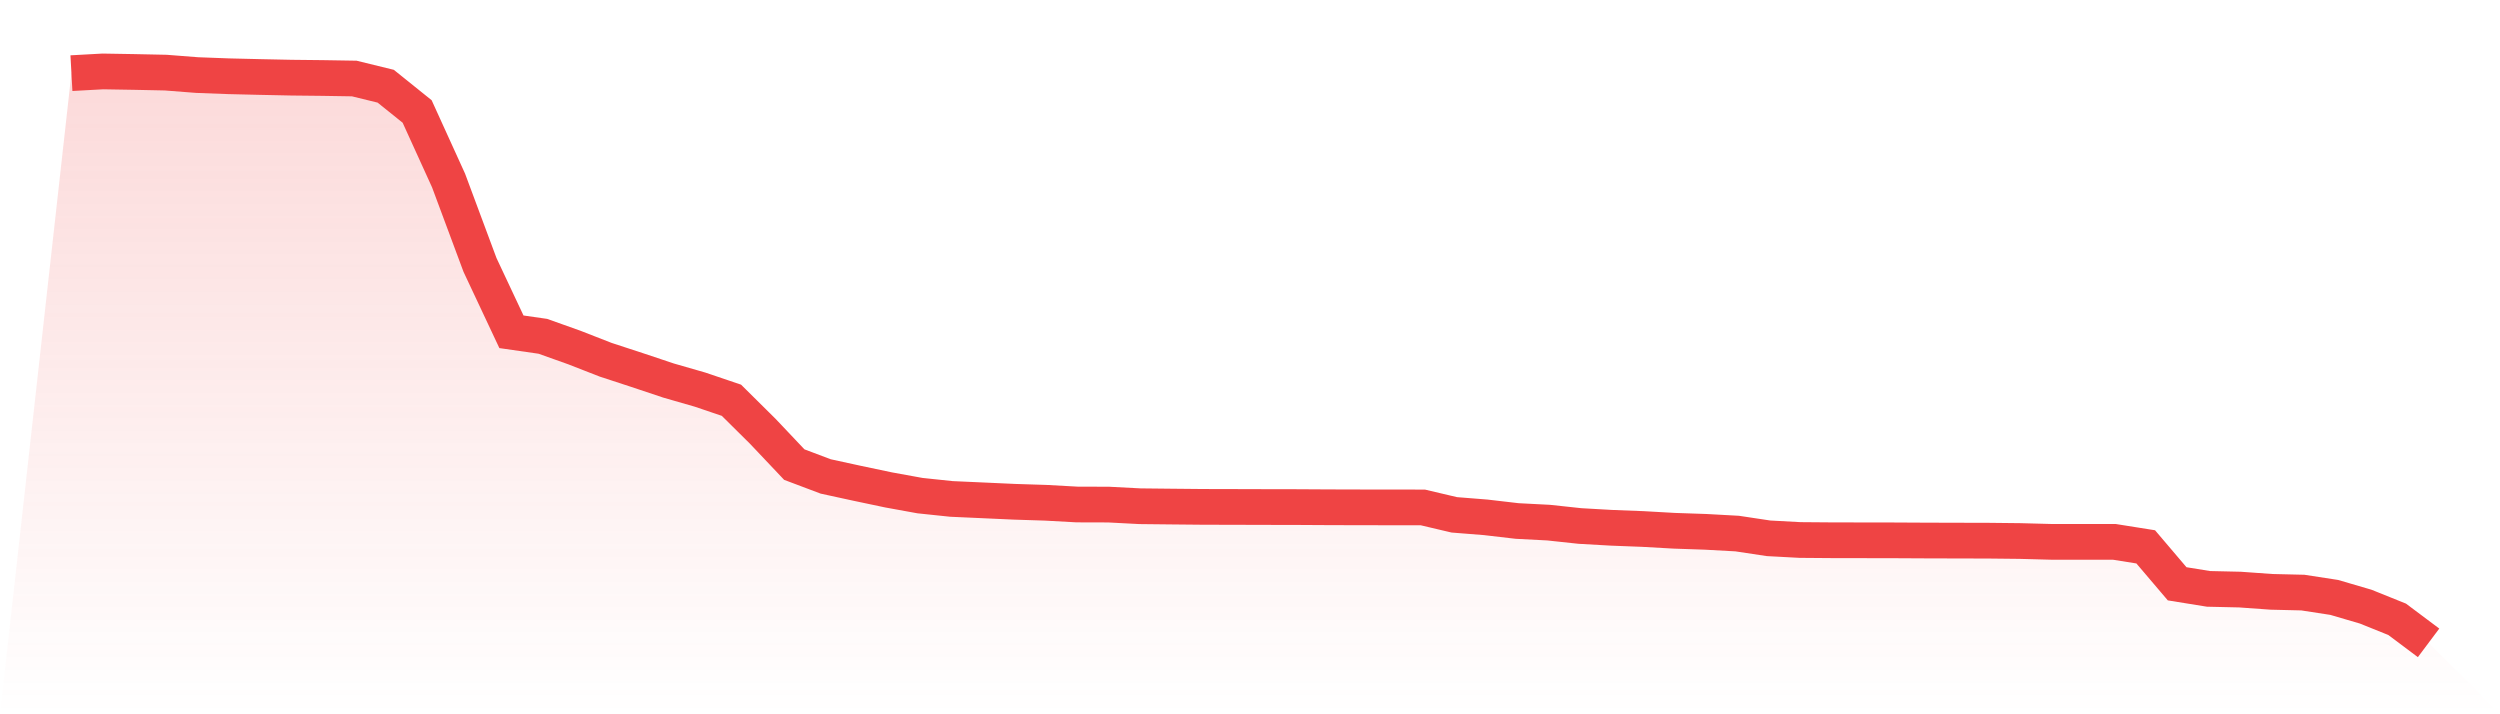 <svg viewBox="0 0 140 40" xmlns="http://www.w3.org/2000/svg">
<defs>
<linearGradient id="gradient" x1="0" x2="0" y1="0" y2="1">
<stop offset="0%" stop-color="#ef4444" stop-opacity="0.2"/>
<stop offset="100%" stop-color="#ef4444" stop-opacity="0"/>
</linearGradient>
</defs>
<path d="M4,4.097 L4,4.097 L5.76,4 L7.52,4.03 L9.28,4.067 L11.04,4.204 L12.8,4.27 L14.56,4.312 L16.32,4.349 L18.08,4.368 L19.84,4.397 L21.6,4.828 L23.36,6.243 L25.12,10.109 L26.88,14.836 L28.64,18.58 L30.4,18.833 L32.16,19.46 L33.92,20.147 L35.68,20.723 L37.44,21.311 L39.2,21.818 L40.96,22.414 L42.72,24.157 L44.48,26.017 L46.24,26.681 L48,27.064 L49.76,27.435 L51.52,27.755 L53.28,27.94 L55.04,28.019 L56.8,28.099 L58.56,28.155 L60.32,28.252 L62.08,28.257 L63.84,28.349 L65.6,28.368 L67.36,28.385 L69.12,28.389 L70.88,28.394 L72.64,28.397 L74.4,28.407 L76.16,28.412 L77.92,28.414 L79.68,28.416 L81.44,28.831 L83.2,28.971 L84.96,29.176 L86.72,29.267 L88.48,29.456 L90.24,29.556 L92,29.624 L93.76,29.723 L95.52,29.783 L97.28,29.88 L99.04,30.145 L100.8,30.24 L102.56,30.254 L104.32,30.257 L106.08,30.26 L107.84,30.269 L109.6,30.274 L111.36,30.278 L113.12,30.297 L114.88,30.344 L116.64,30.344 L118.4,30.344 L120.16,30.624 L121.92,32.693 L123.68,32.977 L125.44,33.017 L127.2,33.143 L128.96,33.185 L130.72,33.456 L132.48,33.972 L134.24,34.681 L136,36 L140,40 L0,40 z" fill="url(#gradient)"/>
<path d="M4,4.097 L4,4.097 L5.76,4 L7.52,4.03 L9.28,4.067 L11.04,4.204 L12.8,4.27 L14.56,4.312 L16.32,4.349 L18.08,4.368 L19.84,4.397 L21.6,4.828 L23.36,6.243 L25.12,10.109 L26.88,14.836 L28.64,18.58 L30.4,18.833 L32.16,19.46 L33.92,20.147 L35.68,20.723 L37.44,21.311 L39.2,21.818 L40.96,22.414 L42.72,24.157 L44.48,26.017 L46.24,26.681 L48,27.064 L49.76,27.435 L51.52,27.755 L53.28,27.94 L55.04,28.019 L56.8,28.099 L58.56,28.155 L60.32,28.252 L62.08,28.257 L63.84,28.349 L65.6,28.368 L67.36,28.385 L69.12,28.389 L70.88,28.394 L72.64,28.397 L74.4,28.407 L76.16,28.412 L77.92,28.414 L79.68,28.416 L81.44,28.831 L83.2,28.971 L84.96,29.176 L86.72,29.267 L88.48,29.456 L90.24,29.556 L92,29.624 L93.76,29.723 L95.52,29.783 L97.28,29.88 L99.04,30.145 L100.8,30.24 L102.56,30.254 L104.32,30.257 L106.08,30.26 L107.84,30.269 L109.6,30.274 L111.36,30.278 L113.12,30.297 L114.88,30.344 L116.64,30.344 L118.4,30.344 L120.16,30.624 L121.92,32.693 L123.68,32.977 L125.44,33.017 L127.2,33.143 L128.96,33.185 L130.72,33.456 L132.48,33.972 L134.24,34.681 L136,36" fill="none" stroke="#ef4444" stroke-width="2"/>
</svg>